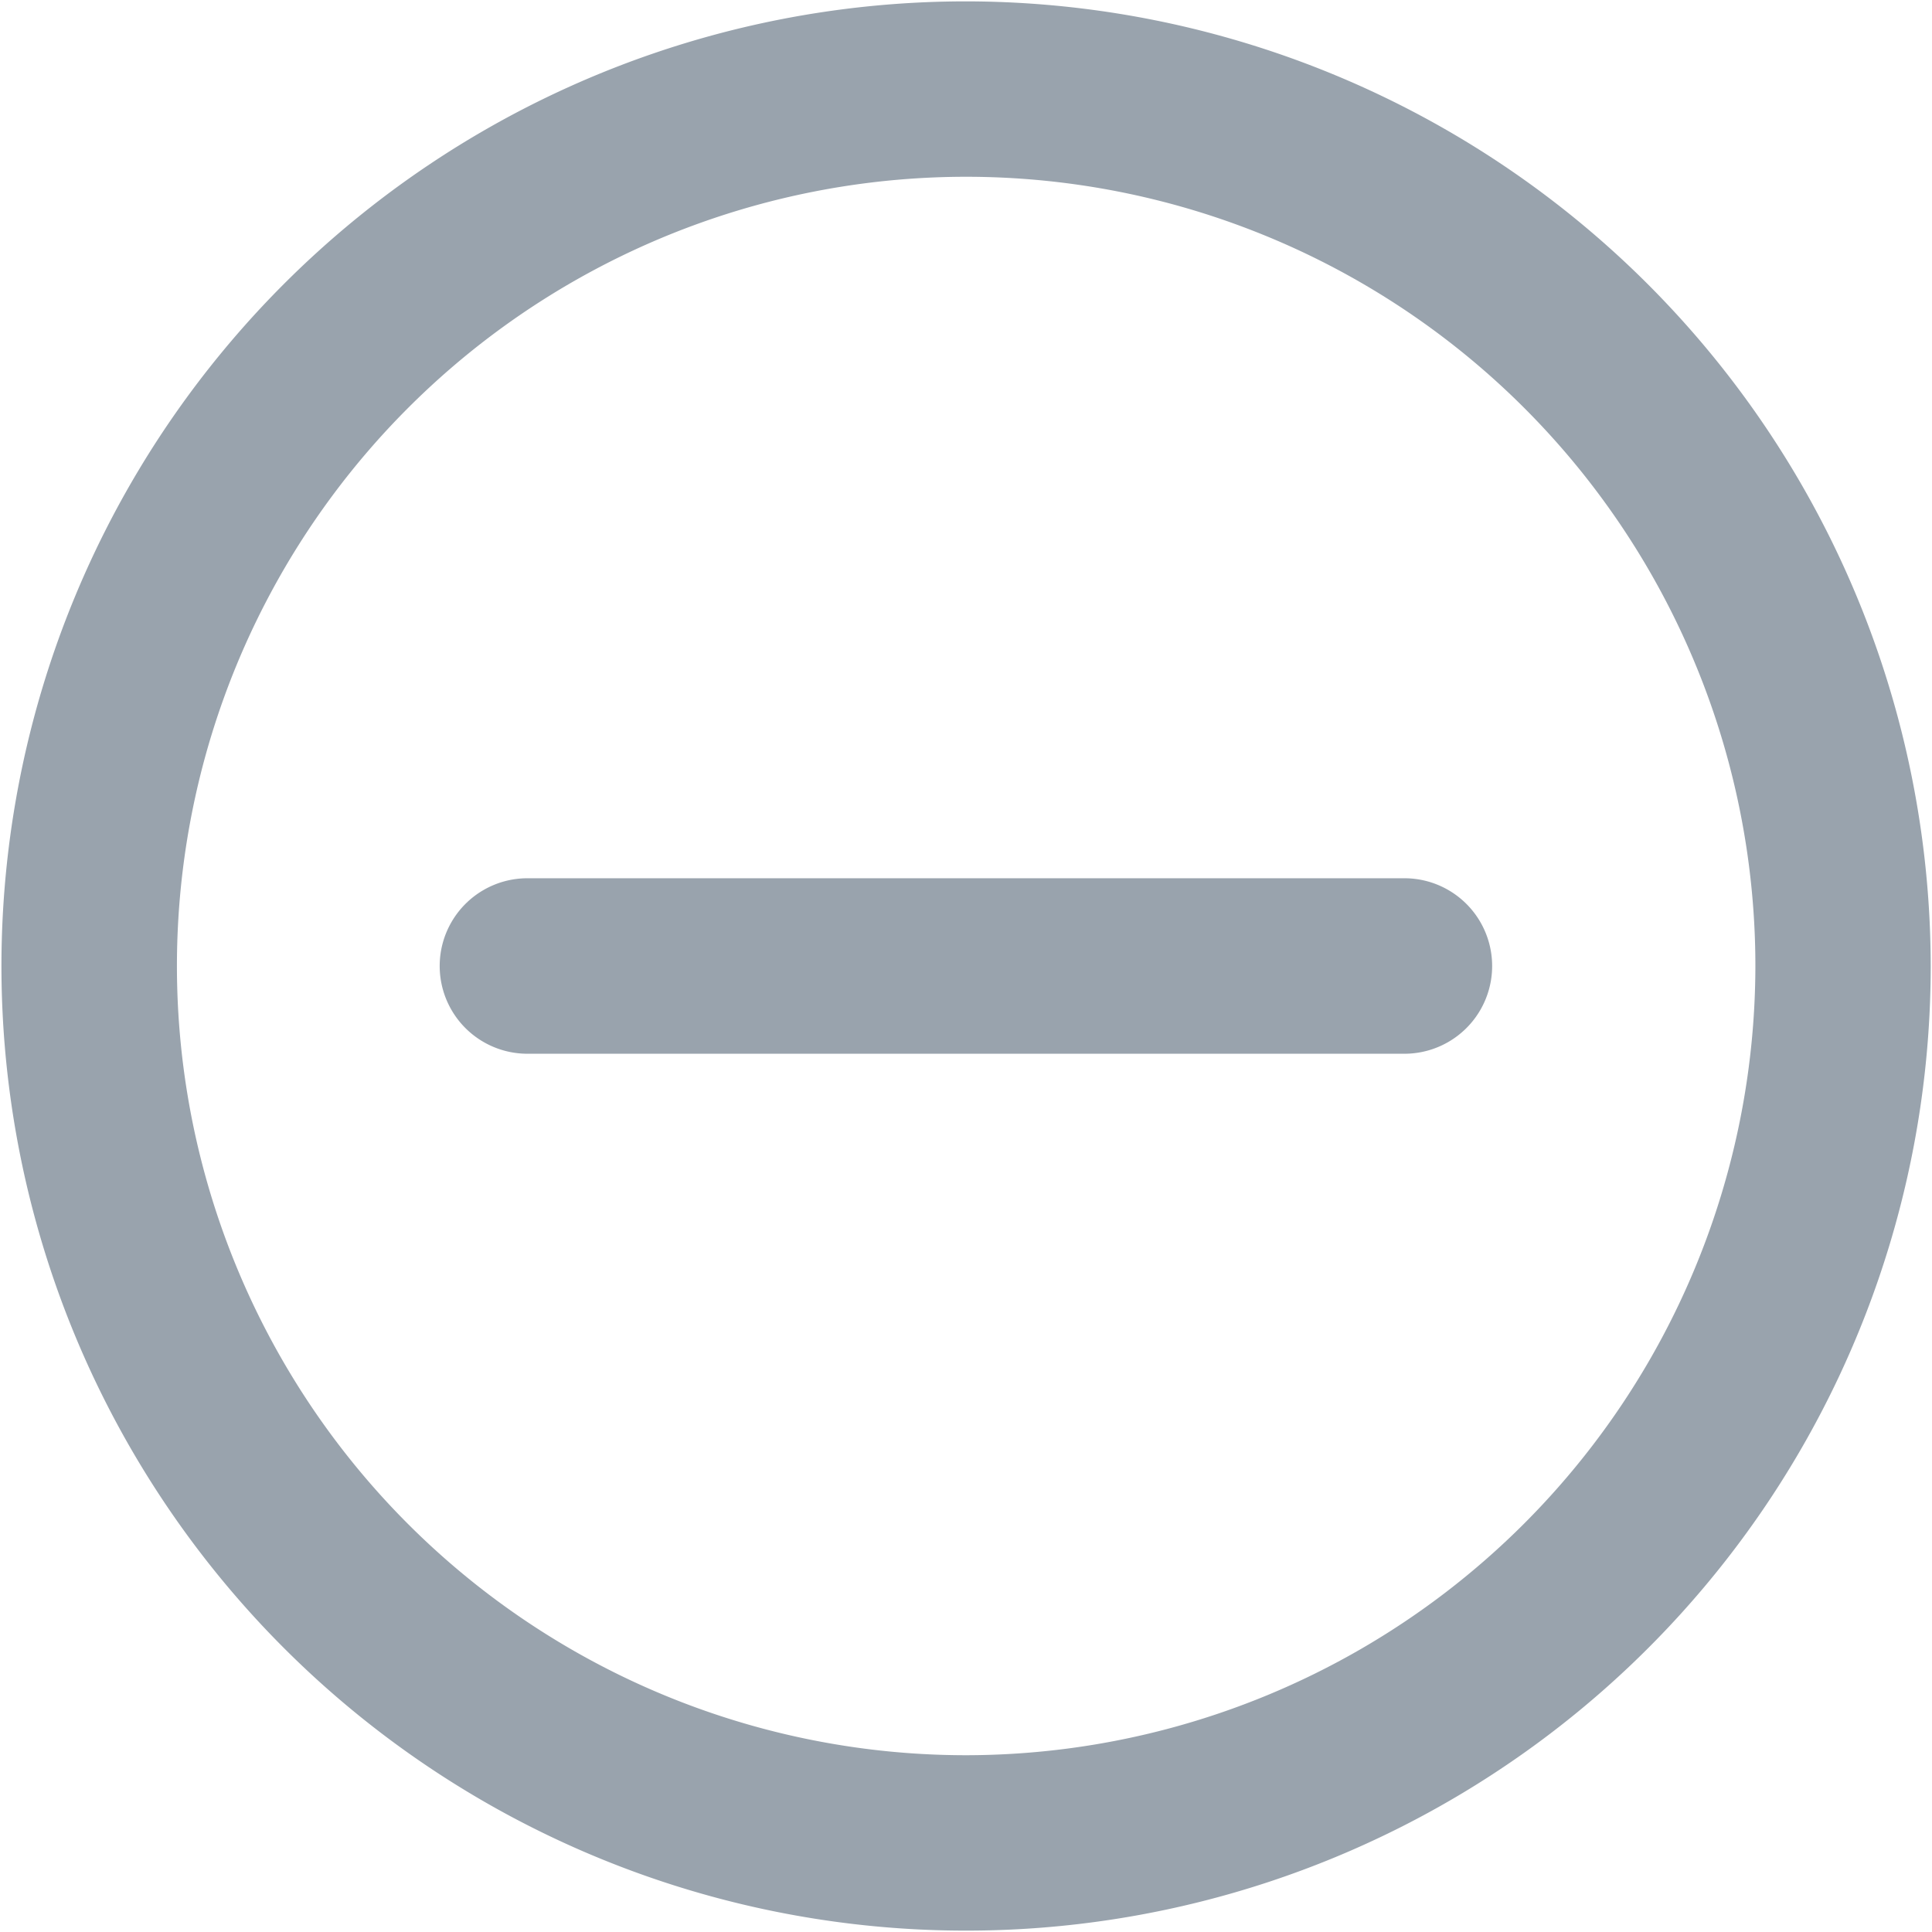 <svg width="24" height="24" fill="none" xmlns="http://www.w3.org/2000/svg"><path d="M12 .017A11.983 11.983 0 1023.984 12 11.997 11.997 0 0012.002.017zm0 21.787A9.804 9.804 0 1121.806 12 9.816 9.816 0 0112 21.804z" fill="#99A3AD"/><path d="M17.446 10.91H6.552a1.09 1.09 0 000 2.18h10.894a1.09 1.09 0 000-2.18z" fill="#99A3AD"/></svg>